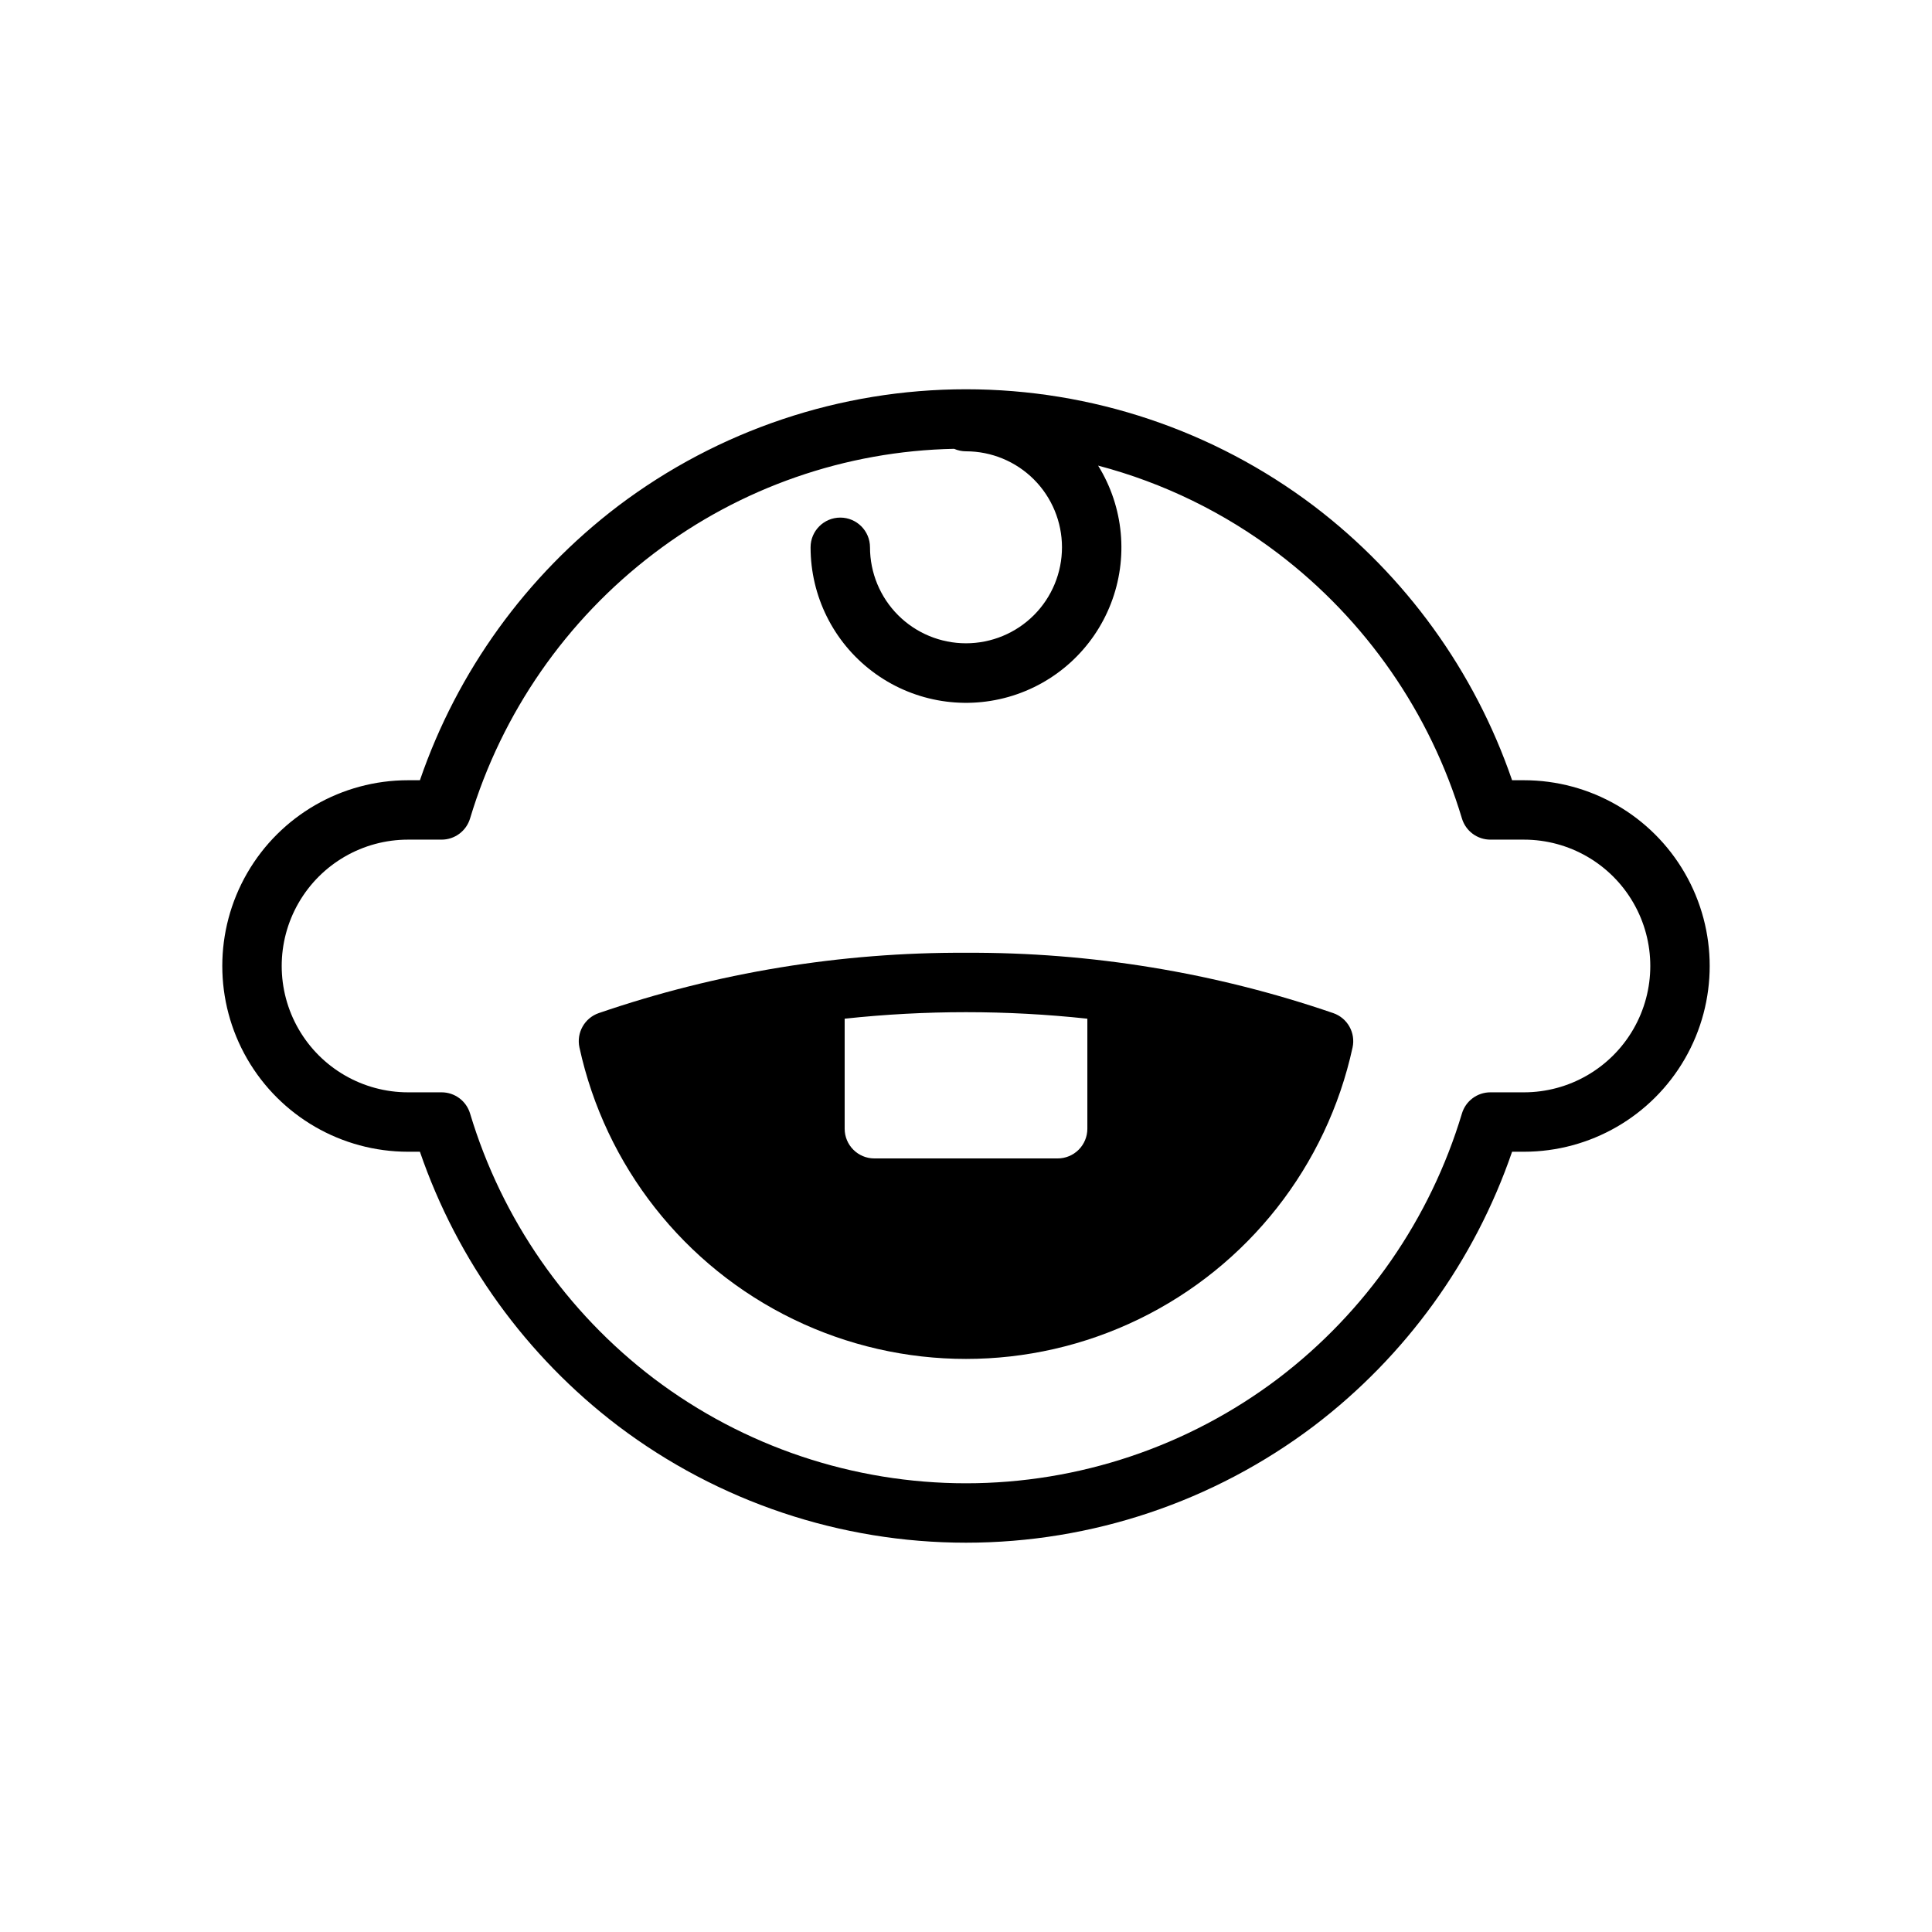 <?xml version="1.0" encoding="UTF-8"?>
<!-- Uploaded to: ICON Repo, www.svgrepo.com, Generator: ICON Repo Mixer Tools -->
<svg fill="#000000" width="800px" height="800px" version="1.1" viewBox="144 144 512 512" xmlns="http://www.w3.org/2000/svg">
 <g>
  <path d="m547.86 350.77h-3.141c-9.926-28.895-28.203-54.188-52.523-72.676-26.547-20.074-58.918-30.934-92.195-30.934-33.281 0-65.652 10.859-92.199 30.934-24.316 18.488-42.598 43.781-52.52 72.676h-3.144c-17.586 0-33.836 9.383-42.633 24.613-8.793 15.23-8.793 33.996 0 49.227 8.797 15.23 25.047 24.613 42.633 24.613h3.144c9.922 28.891 28.203 54.184 52.52 72.672 26.547 20.074 58.918 30.938 92.199 30.938 33.277 0 65.648-10.863 92.195-30.938 24.32-18.488 42.598-43.781 52.523-72.672h3.141c17.586 0 33.84-9.383 42.633-24.613 8.793-15.23 8.793-33.996 0-49.227-8.793-15.23-25.047-24.613-42.633-24.613zm0 82.707h-8.891c-3.484 0-6.555 2.289-7.547 5.629-8.41 27.977-25.473 52.566-48.734 70.238-23.809 18.004-52.84 27.742-82.688 27.742s-58.883-9.738-82.691-27.742c-23.262-17.672-40.32-42.262-48.73-70.238-0.996-3.34-4.062-5.629-7.547-5.629h-8.895c-11.961 0-23.016-6.383-28.996-16.742s-5.981-23.121 0-33.48c5.981-10.359 17.035-16.742 28.996-16.742h8.895c3.484 0 6.551-2.289 7.547-5.629 8.41-27.977 25.469-52.566 48.73-70.238 22.906-17.434 50.758-27.137 79.539-27.703 0.992 0.434 2.066 0.66 3.152 0.66 6.746 0 13.215 2.68 17.988 7.449 4.769 4.773 7.449 11.242 7.449 17.992 0 6.746-2.68 13.215-7.449 17.988-4.773 4.769-11.242 7.449-17.992 7.449-6.746 0-13.215-2.68-17.988-7.449-4.769-4.773-7.449-11.242-7.449-17.992 0-4.344-3.527-7.871-7.871-7.871-4.348 0-7.875 3.527-7.875 7.871-0.008 12.922 6.043 25.098 16.348 32.887 10.305 7.793 23.668 10.297 36.094 6.766 12.43-3.531 22.477-12.688 27.145-24.734 4.672-12.047 3.418-25.582-3.387-36.566 17.266 4.547 33.465 12.445 47.676 23.254 23.262 17.672 40.324 42.262 48.734 70.238 0.992 3.34 4.062 5.629 7.547 5.629h8.891c11.965 0 23.016 6.383 28.996 16.742 5.984 10.359 5.984 23.121 0 33.48-5.981 10.359-17.031 16.742-28.996 16.742z"/>
  <path d="m497.34 412.49c-31.32-10.75-64.223-16.156-97.336-15.996-33.113-0.16-66.02 5.246-97.34 15.992-3.758 1.309-5.949 5.215-5.106 9.105 6.84 31.414 27.715 57.957 56.637 72.004s62.691 14.047 91.613 0c28.922-14.047 49.797-40.59 56.637-72.004 0.844-3.891-1.348-7.797-5.106-9.102zm-65.18 1.48v29.156c0 2.086-0.828 4.09-2.305 5.566-1.477 1.477-3.481 2.305-5.566 2.305h-48.57c-4.348 0-7.875-3.523-7.875-7.871v-29.16c21.379-2.305 42.938-2.305 64.316 0z"/>
 </g>
</svg>